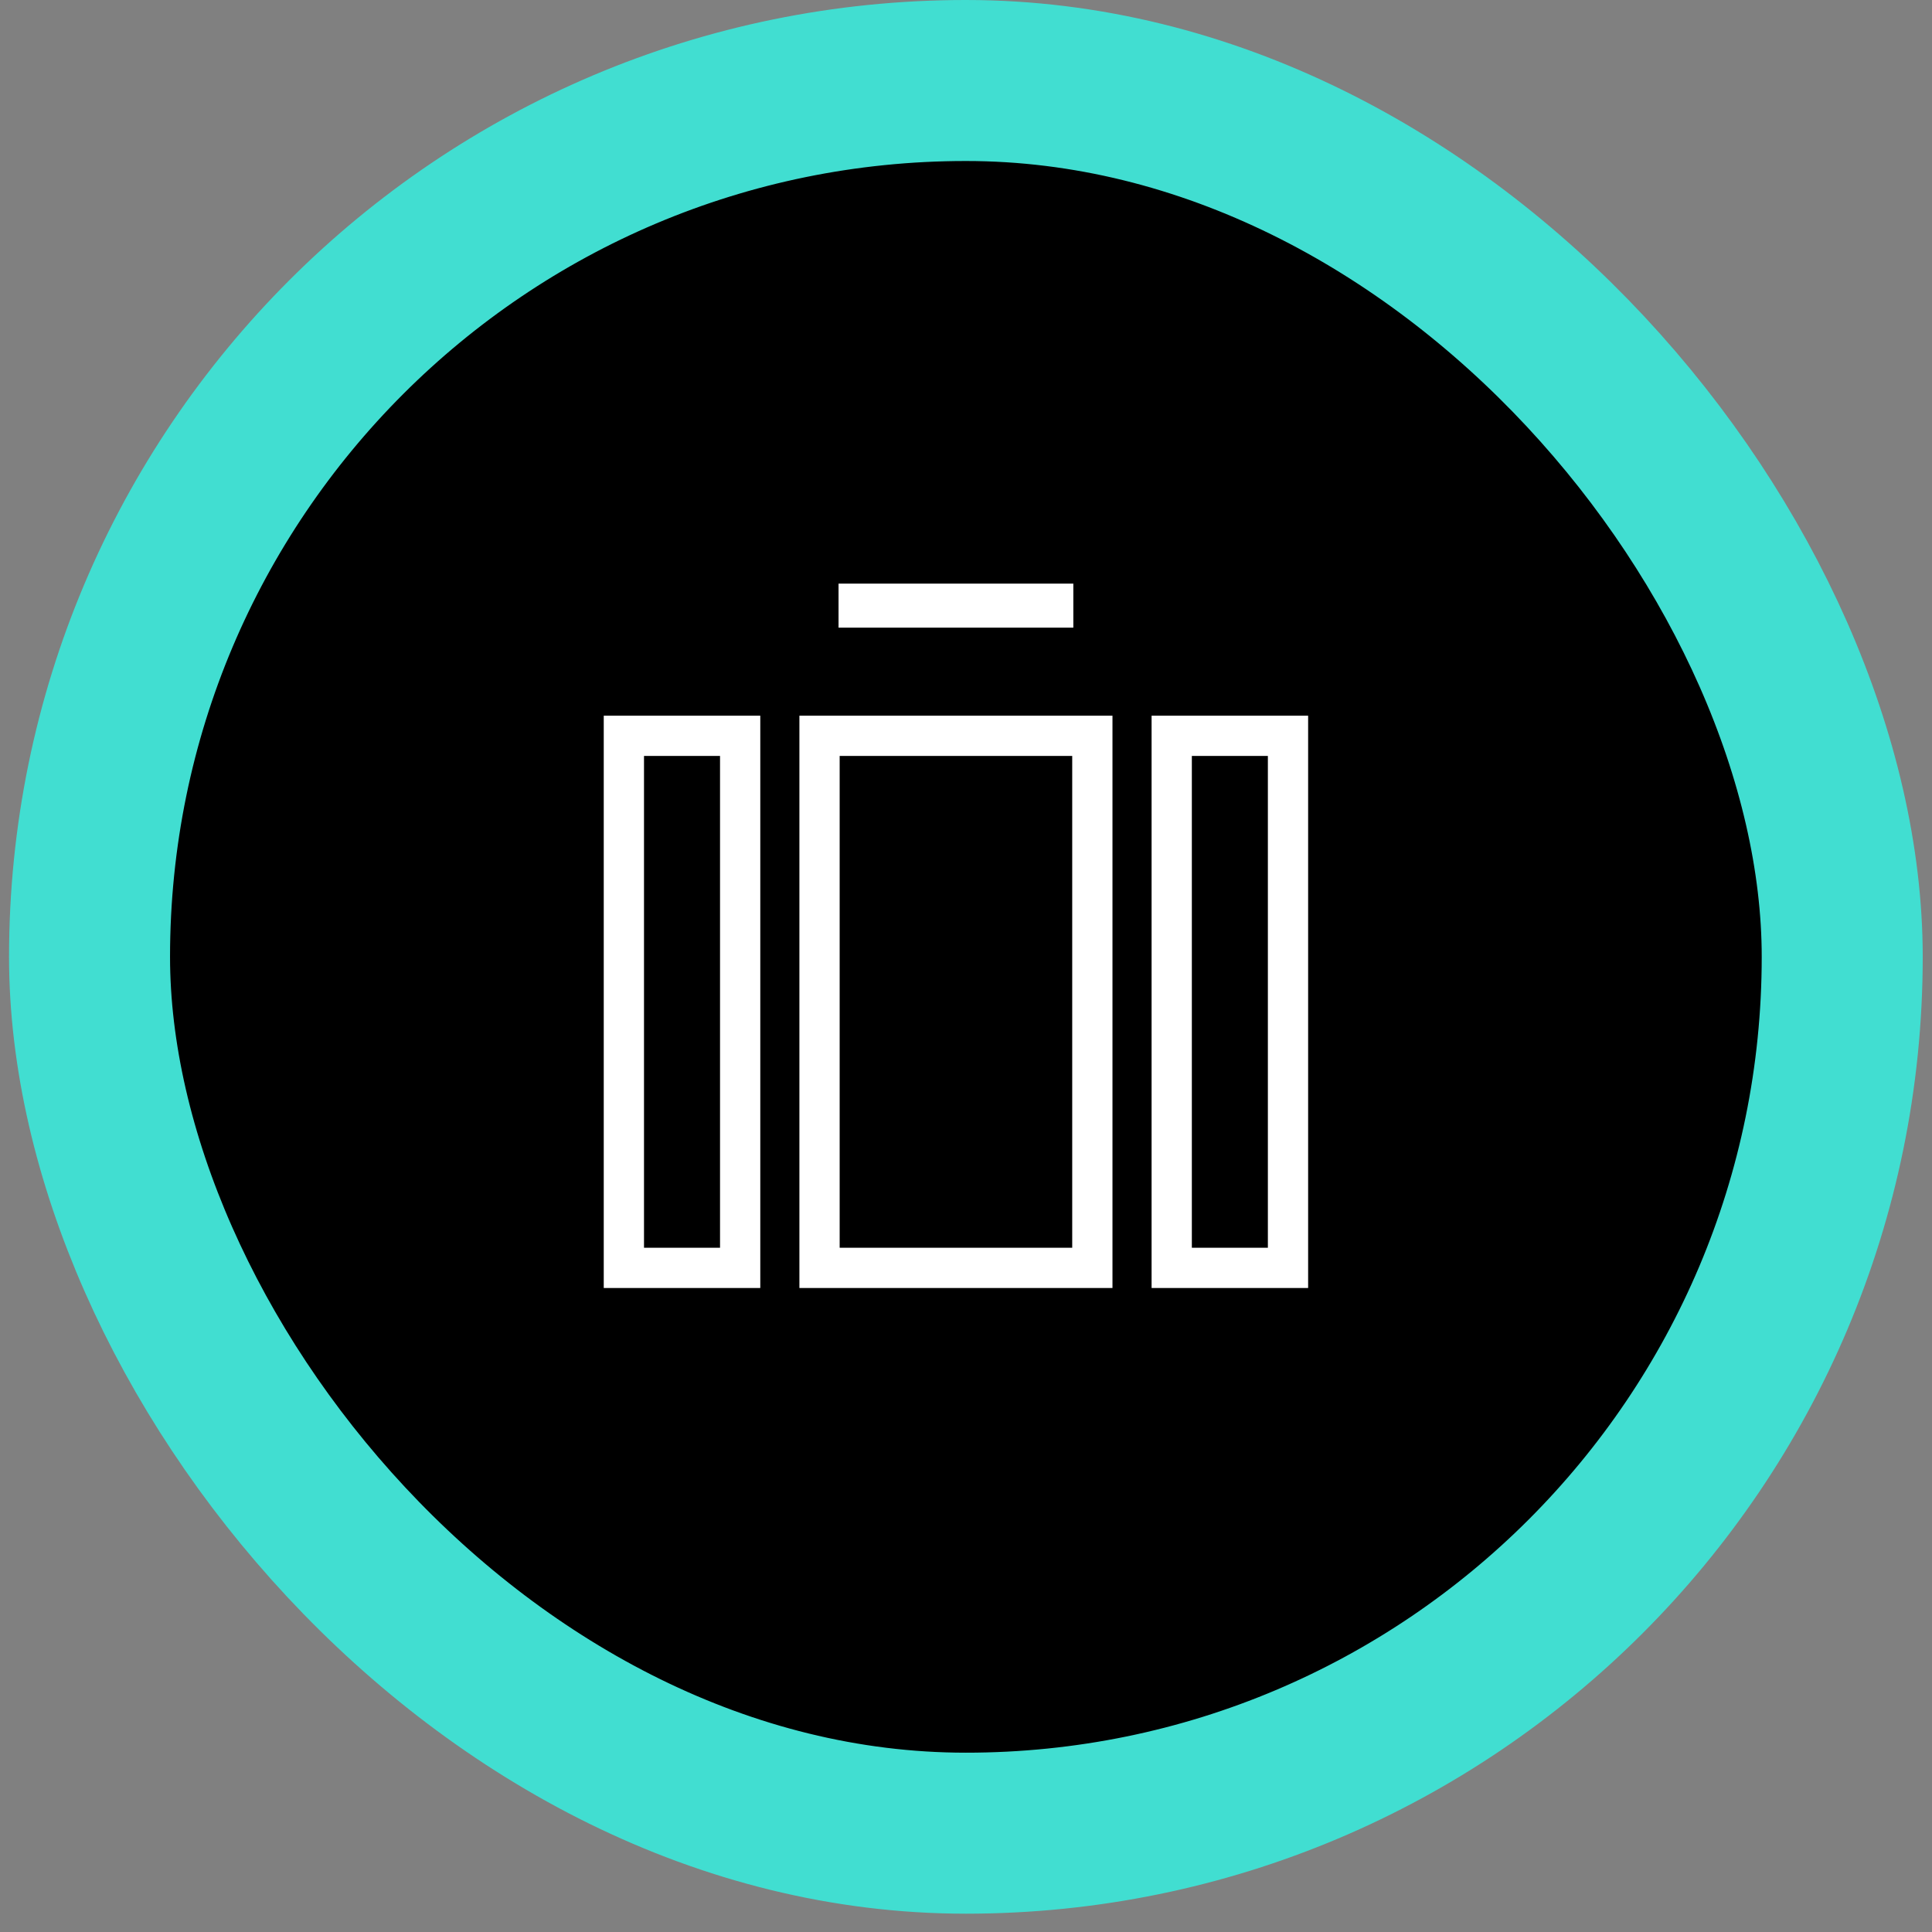 <svg xmlns="http://www.w3.org/2000/svg" width="96" height="96" viewBox="0 0 96 96" fill="none"><rect x="0" y="0" width="96" height="96" fill="#808080" stroke="none"/><rect x="4.449" y="4" width="87.09" height="87.09" rx="43.545" fill="black"></rect><rect x="4.449" y="4" width="87.09" height="87.09" rx="43.545" stroke="#41DED1" stroke-width="8"></rect><path d="M42.667 30.188V30H52.333V30.188H51.389H43.611H42.667ZM52.333 36.562H52.389H53.333H54.278V63H40.722V36.562H41.667H42.611H42.667H43.611H51.389H52.333ZM58.222 63V36.562H64V63H58.222ZM31 63V36.562H36.778V63H31Z" stroke="white" stroke-width="2"></path></svg>